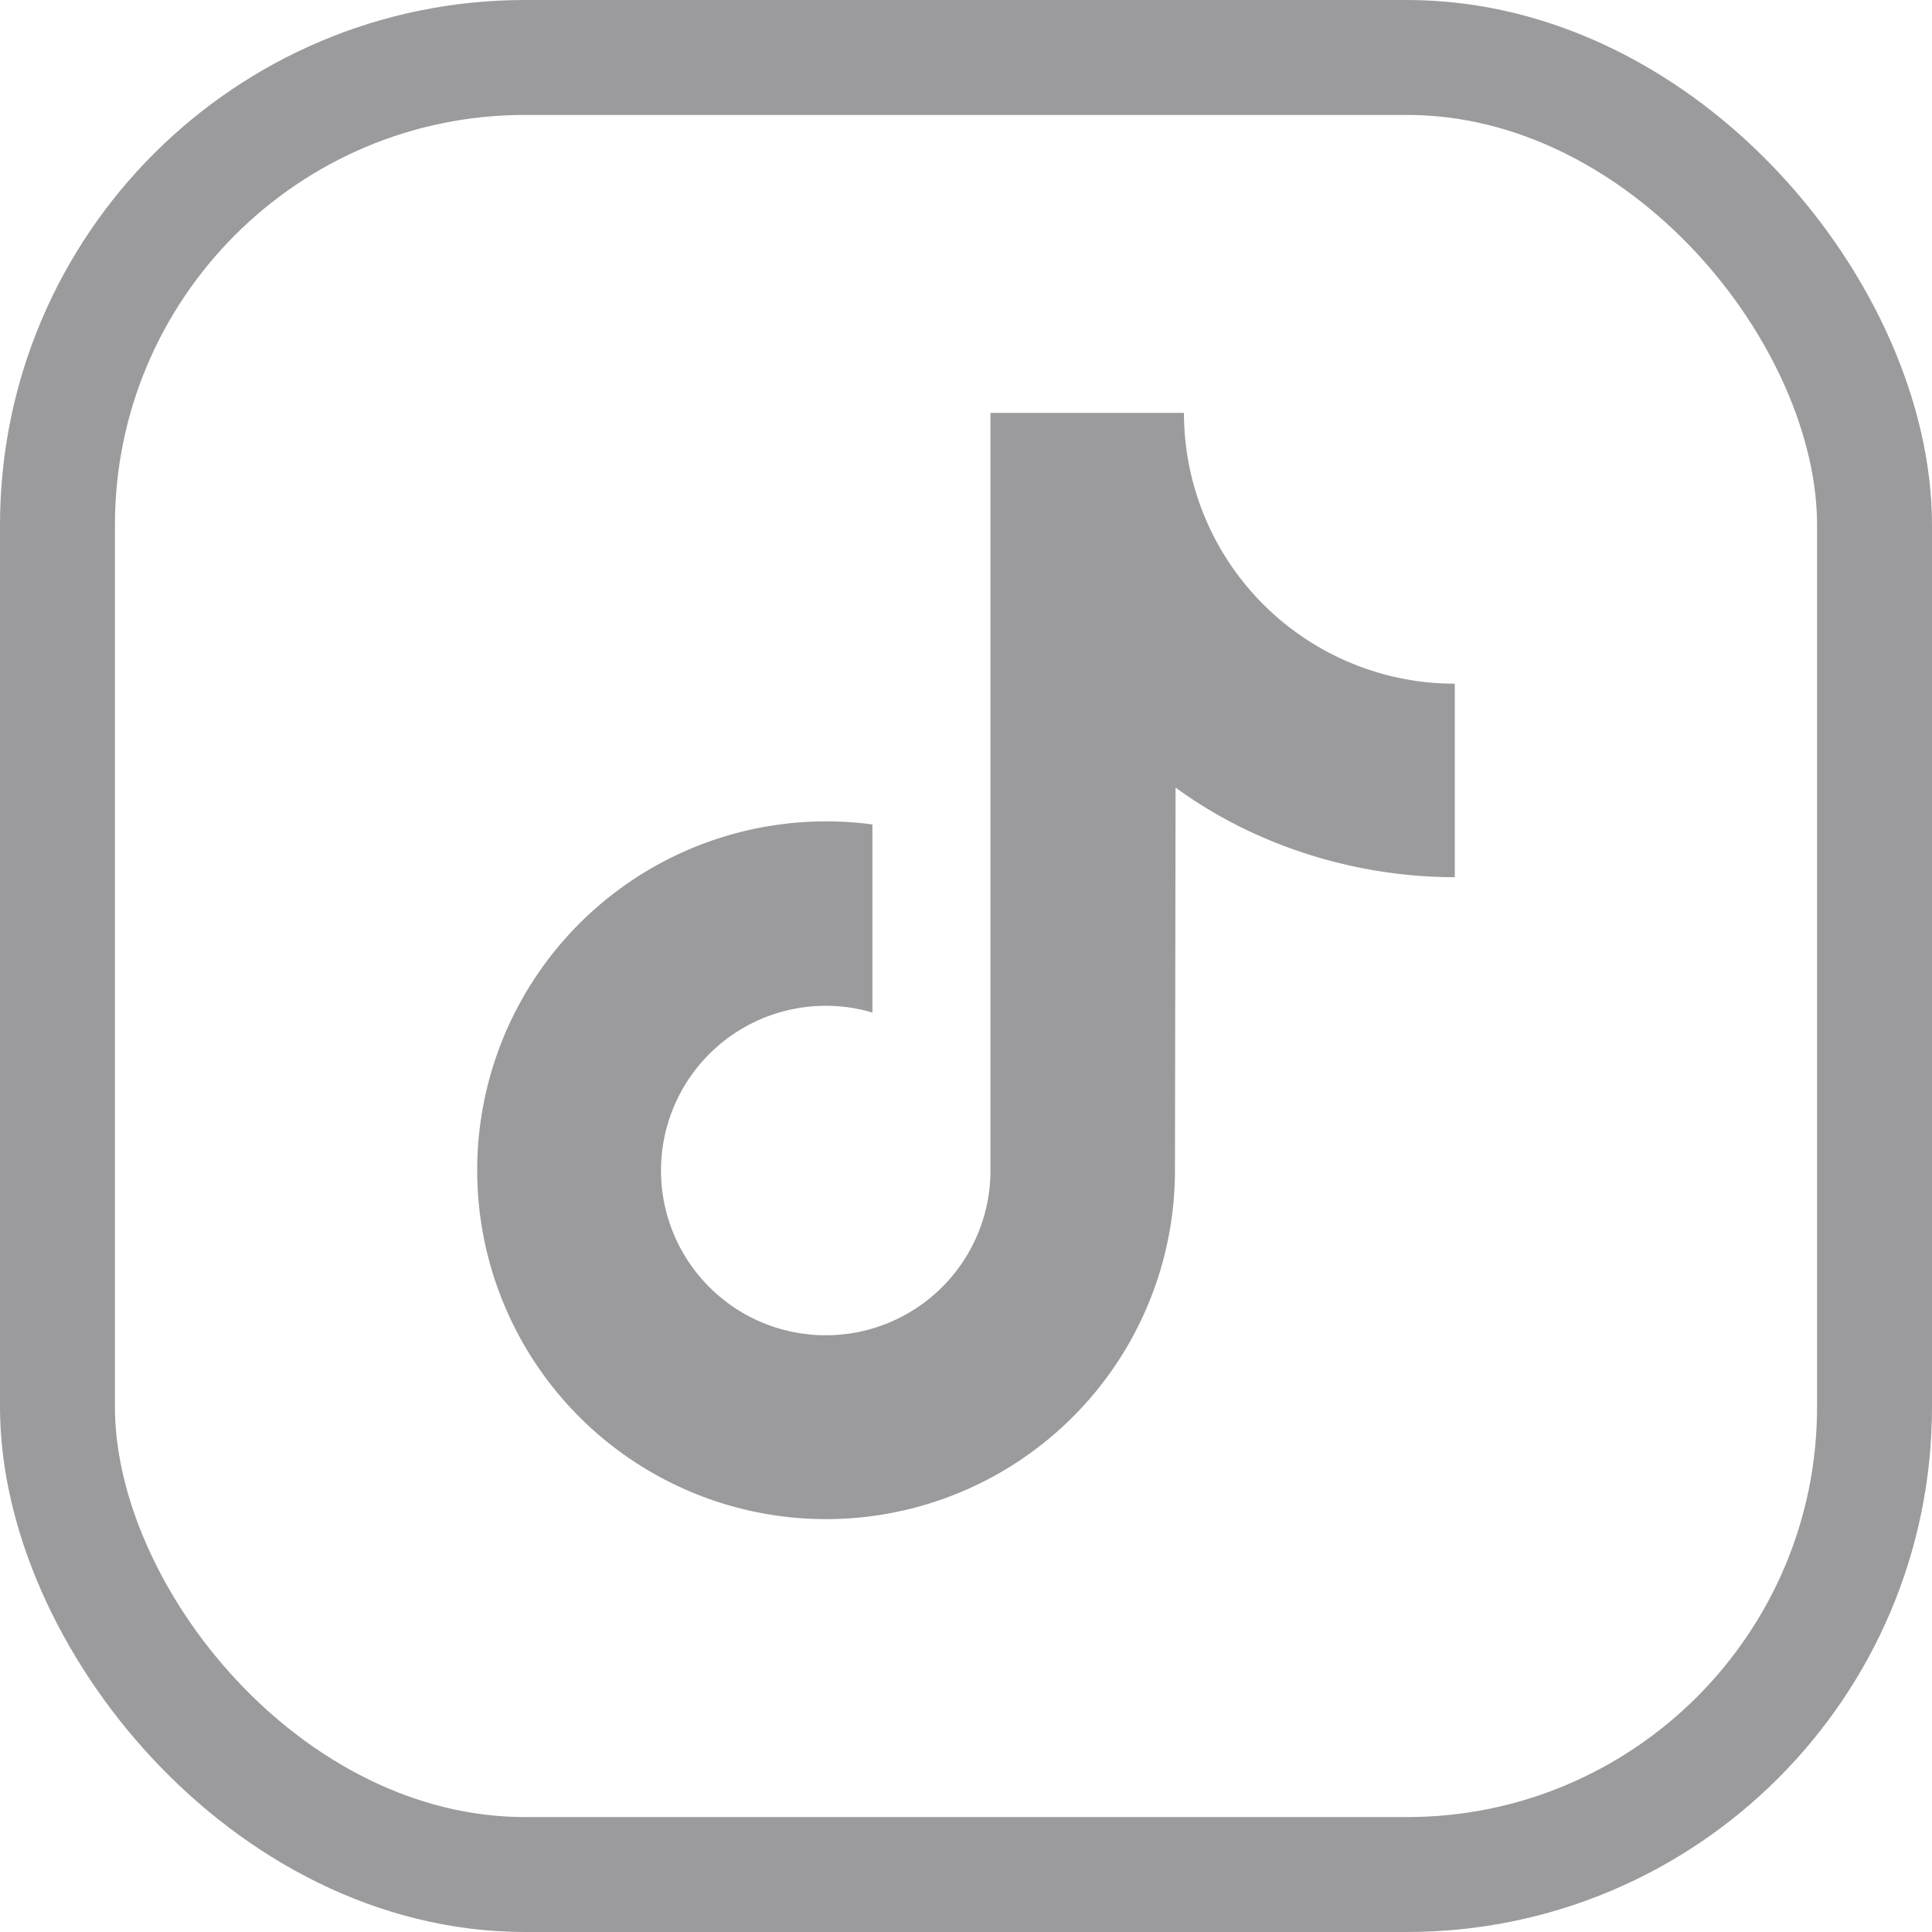 <?xml version="1.0" encoding="UTF-8" standalone="no"?>
<svg
   data-name="Layer 1"
   viewBox="0 0 512 512"
   version="1.1"
   id="svg1"
   sodipodi:docname="tiktok-icon1.svg"
   inkscape:version="1.3.2 (091e20ef0f, 2023-11-25)"
   xmlns:inkscape="http://www.inkscape.org/namespaces/inkscape"
   xmlns:sodipodi="http://sodipodi.sourceforge.net/DTD/sodipodi-0.dtd"
   xmlns="http://www.w3.org/2000/svg"
   xmlns:svg="http://www.w3.org/2000/svg">
  <defs
     id="defs1" />
  <sodipodi:namedview
     id="namedview1"
     pagecolor="#ffffff"
     bordercolor="#000000"
     borderopacity="0.25"
     inkscape:showpageshadow="2"
     inkscape:pageopacity="0.0"
     inkscape:pagecheckerboard="0"
     inkscape:deskcolor="#d1d1d1"
     inkscape:zoom="0.3077422"
     inkscape:cx="48.742097"
     inkscape:cy="-79.612092"
     inkscape:window-width="1600"
     inkscape:window-height="963"
     inkscape:window-x="0"
     inkscape:window-y="0"
     inkscape:window-maximized="1"
     inkscape:current-layer="svg1" />
  <ellipse
     style="display:none;fill:#9b9b9e;fill-opacity:1;fill-rule:evenodd;stroke:#9b9b9e;stroke-width:30.202;stroke-dasharray:none;stroke-opacity:1;paint-order:stroke fill markers"
     id="path2"
     cx="256"
     cy="256"
     rx="240.899"
     ry="240.899" />
  <rect
     style="fill:none;fill-opacity:1;fill-rule:evenodd;stroke:#9b9b9e;stroke-width:30.457;stroke-dasharray:none;stroke-opacity:1;paint-order:stroke fill markers"
     id="rect2"
     width="481.543"
     height="481.543"
     x="15.228"
     y="15.228"
     ry="123.917" />
  <path
     d="m 385.538,232.463 c -27.184,0 -53.634,-8.822 -74,-23.75 l -0.162,101.5 a 92.457,92.457 0 1 1 -80.178,-91.721 v 49.845 a 43.657,43.657 0 1 0 31.288,41.876 v -200.799 h 51.275 a 71.773,71.773 0 0 0 71.774,71.773 z"
     id="path2-9"
     style="fill:#9b9b9e;fill-opacity:1" />
</svg>
